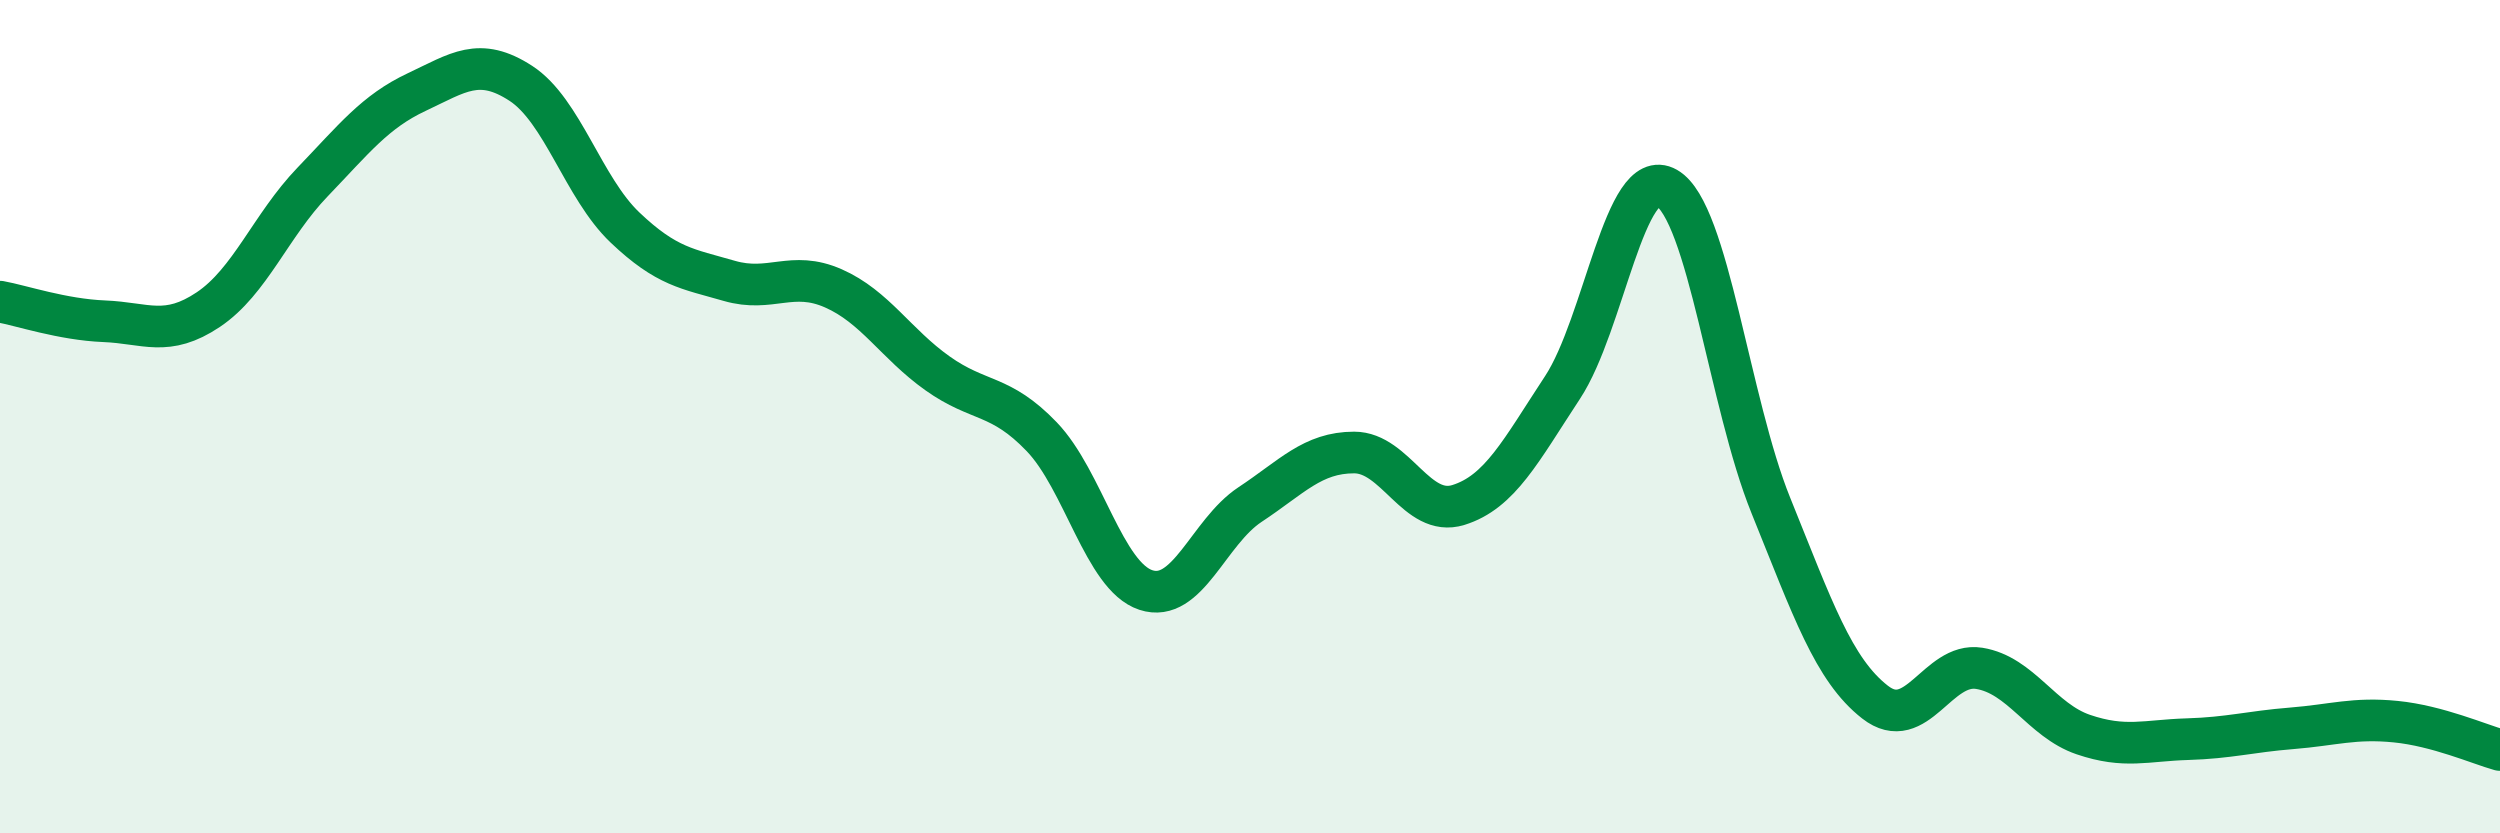 
    <svg width="60" height="20" viewBox="0 0 60 20" xmlns="http://www.w3.org/2000/svg">
      <path
        d="M 0,7.24 C 0.5,7.33 1.5,7.67 2.5,7.71 C 3.5,7.75 4,8.1 5,7.43 C 6,6.76 6.5,5.41 7.5,4.37 C 8.5,3.33 9,2.68 10,2.21 C 11,1.74 11.5,1.35 12.5,2 C 13.5,2.65 14,4.51 15,5.46 C 16,6.41 16.5,6.45 17.5,6.74 C 18.5,7.03 19,6.48 20,6.92 C 21,7.36 21.5,8.25 22.5,8.96 C 23.5,9.67 24,9.44 25,10.48 C 26,11.52 26.5,13.83 27.5,14.16 C 28.5,14.49 29,12.77 30,12.11 C 31,11.45 31.5,10.86 32.5,10.86 C 33.5,10.86 34,12.43 35,12.12 C 36,11.81 36.5,10.82 37.5,9.3 C 38.5,7.78 39,3.94 40,4.51 C 41,5.08 41.5,9.66 42.5,12.13 C 43.5,14.6 44,16.07 45,16.85 C 46,17.63 46.5,15.88 47.5,16.04 C 48.5,16.2 49,17.29 50,17.63 C 51,17.97 51.5,17.77 52.5,17.74 C 53.5,17.71 54,17.56 55,17.48 C 56,17.4 56.5,17.22 57.5,17.32 C 58.5,17.42 59.5,17.86 60,18L60 20L0 20Z"
        fill="#008740"
        opacity="0.1"
        stroke-linecap="round"
        stroke-linejoin="round"
      />
      <path
        d="M 0,7.24 C 0.5,7.33 1.5,7.67 2.5,7.71 C 3.5,7.75 4,8.1 5,7.43 C 6,6.76 6.5,5.41 7.5,4.37 C 8.5,3.33 9,2.68 10,2.21 C 11,1.74 11.5,1.35 12.5,2 C 13.5,2.65 14,4.51 15,5.46 C 16,6.41 16.5,6.45 17.5,6.74 C 18.5,7.03 19,6.48 20,6.92 C 21,7.36 21.5,8.25 22.5,8.96 C 23.5,9.67 24,9.44 25,10.48 C 26,11.52 26.5,13.83 27.5,14.16 C 28.5,14.49 29,12.77 30,12.11 C 31,11.45 31.5,10.86 32.5,10.86 C 33.5,10.86 34,12.43 35,12.12 C 36,11.81 36.5,10.82 37.5,9.3 C 38.5,7.78 39,3.94 40,4.51 C 41,5.08 41.5,9.66 42.5,12.13 C 43.5,14.6 44,16.07 45,16.85 C 46,17.63 46.5,15.88 47.5,16.04 C 48.5,16.2 49,17.29 50,17.63 C 51,17.97 51.5,17.77 52.5,17.74 C 53.5,17.71 54,17.56 55,17.48 C 56,17.4 56.5,17.22 57.5,17.32 C 58.5,17.42 59.5,17.86 60,18"
        stroke="#008740"
        stroke-width="1"
        fill="none"
        stroke-linecap="round"
        stroke-linejoin="round"
      />
    </svg>
  